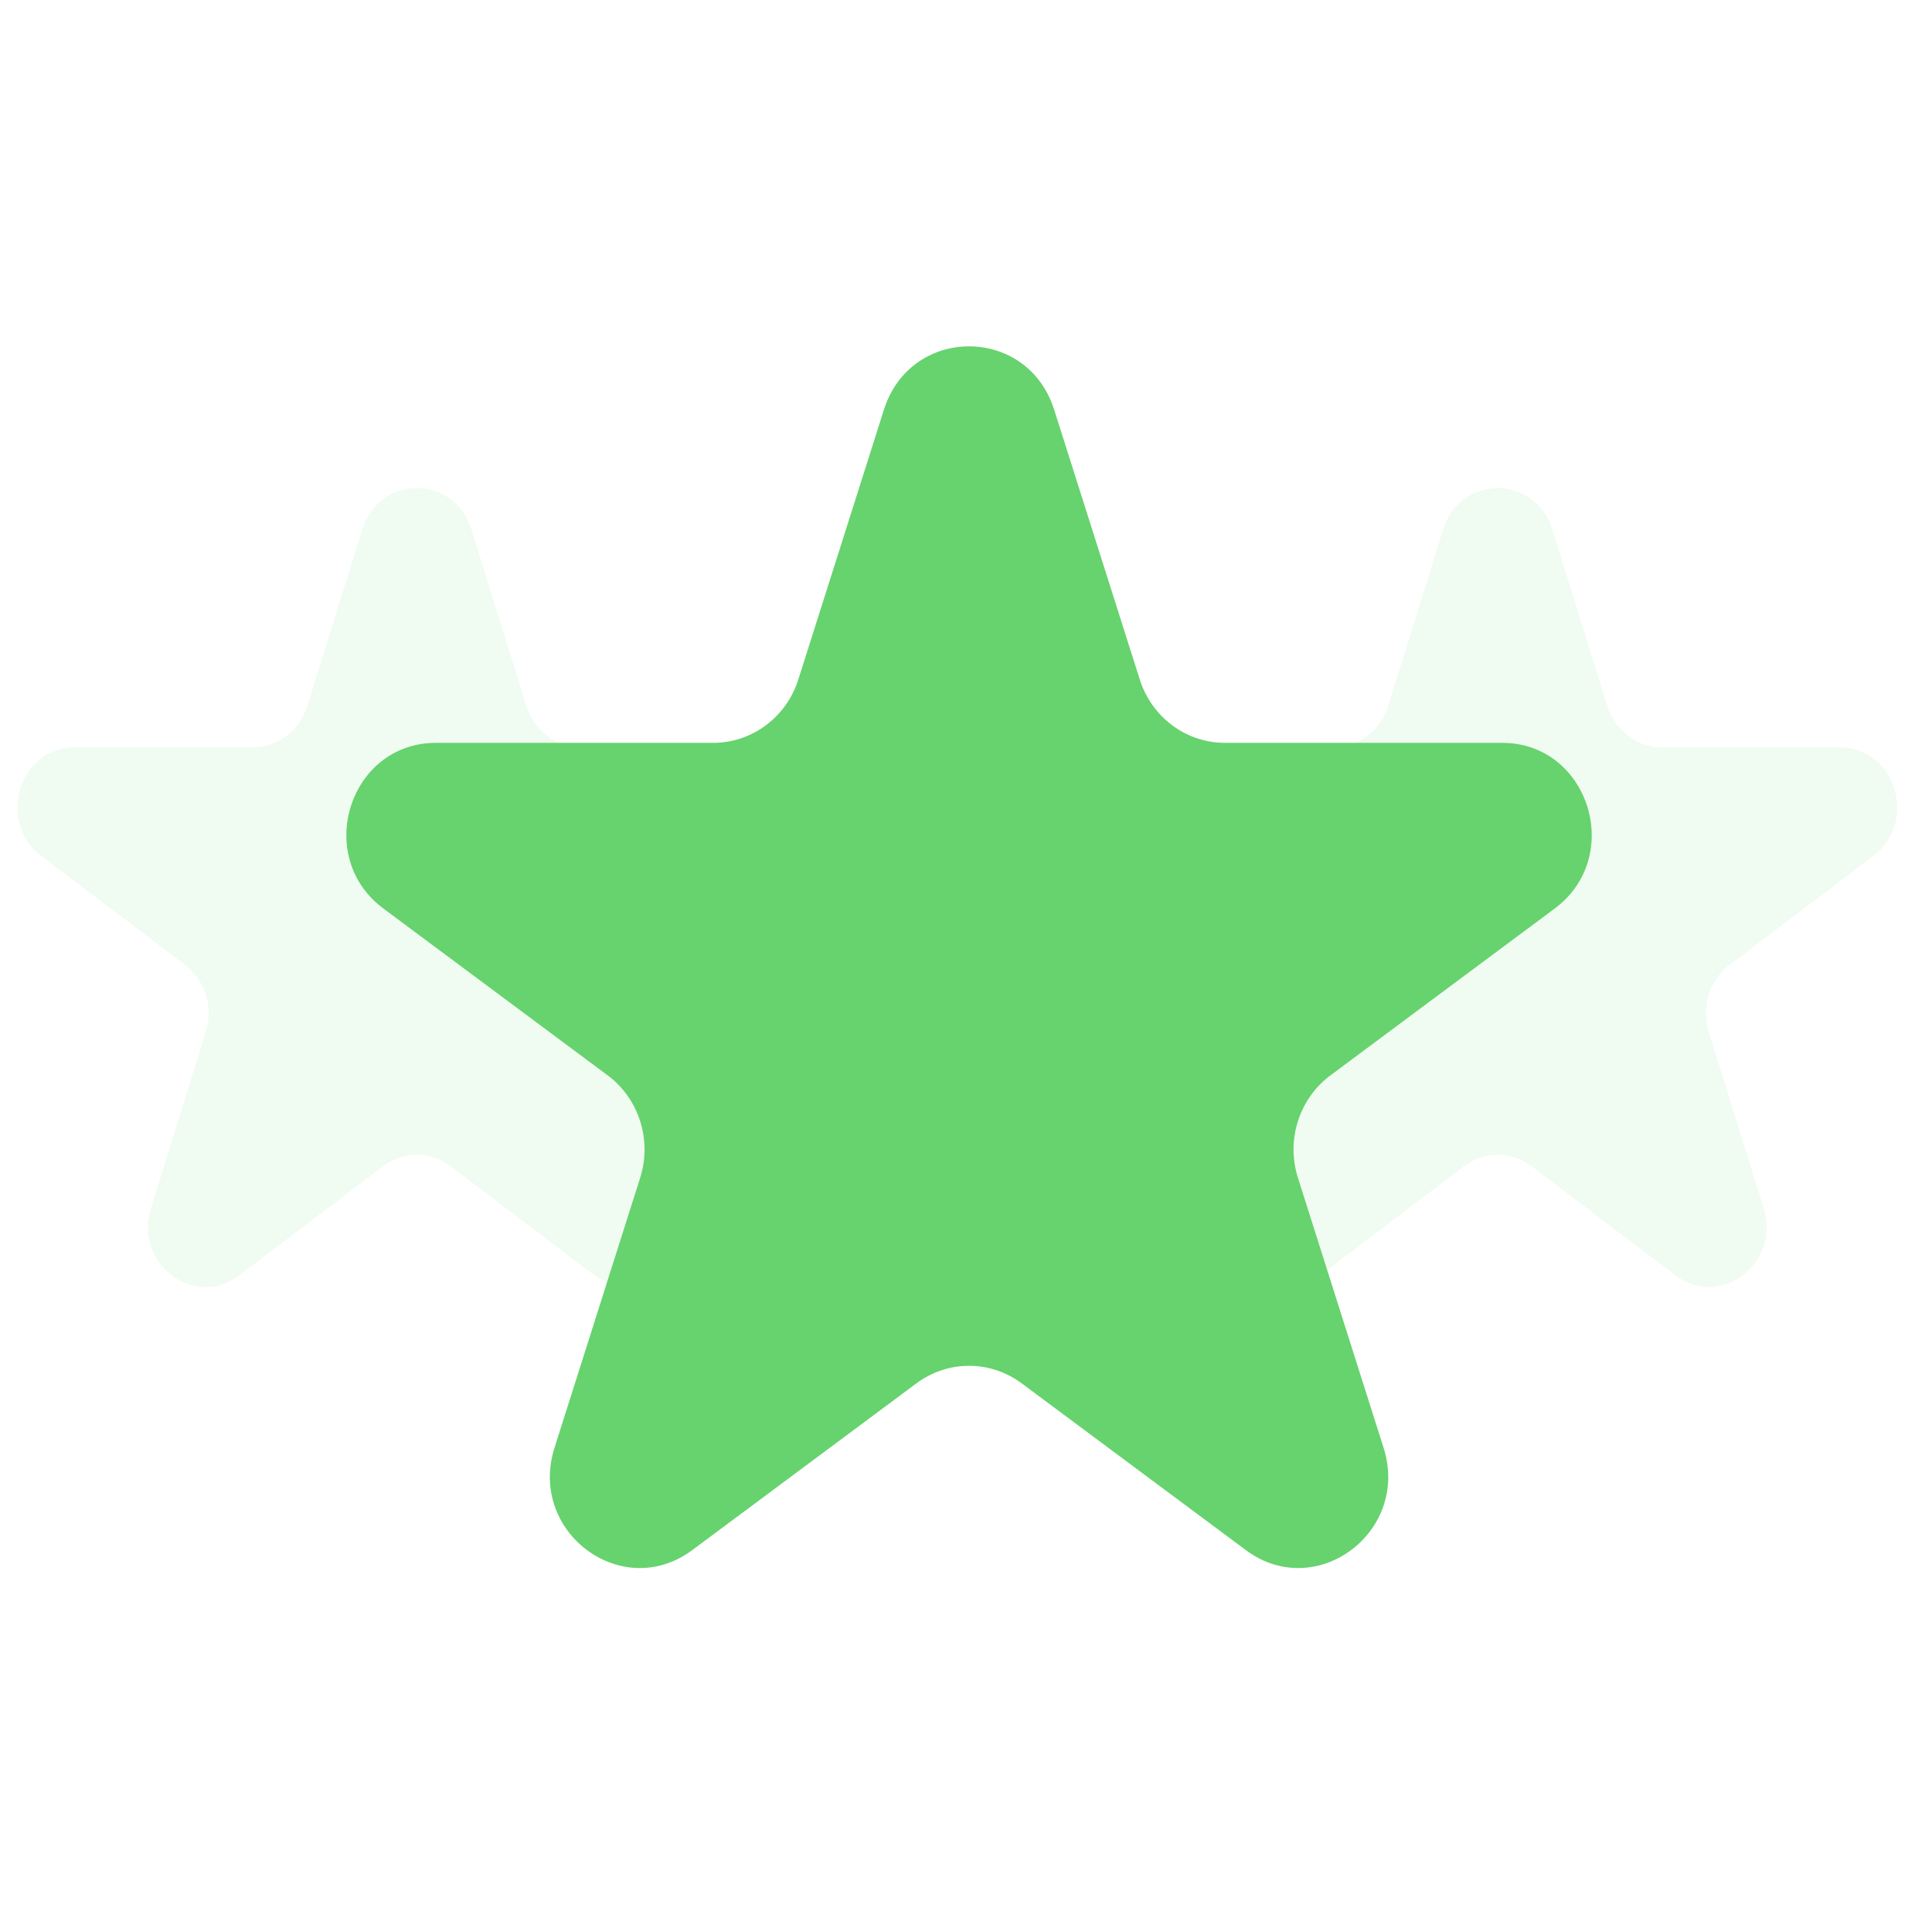<svg width="111" height="110" viewBox="0 0 111 110" fill="none" xmlns="http://www.w3.org/2000/svg">
<path opacity="0.1" d="M20.814 30.428C21.801 27.257 26.099 27.257 27.086 30.428L30.243 40.569C30.685 41.987 31.951 42.947 33.38 42.947H43.596C46.791 42.947 48.119 47.214 45.534 49.173L37.269 55.441C36.113 56.317 35.63 57.87 36.071 59.288L39.228 69.429C40.215 72.6 36.738 75.237 34.154 73.277L25.888 67.01C24.733 66.133 23.168 66.133 22.012 67.01L13.746 73.277C11.162 75.237 7.685 72.6 8.672 69.429L11.829 59.288C12.27 57.87 11.787 56.317 10.631 55.441L2.366 49.173C-0.219 47.214 1.109 42.947 4.304 42.947H14.52C15.949 42.947 17.215 41.987 17.657 40.569L20.814 30.428Z" fill="#66D36E"/>
<path opacity="0.1" d="M82.914 30.428C83.901 27.257 88.199 27.257 89.186 30.428L92.343 40.569C92.785 41.987 94.051 42.947 95.48 42.947H105.696C108.891 42.947 110.219 47.214 107.634 49.173L99.369 55.441C98.213 56.317 97.73 57.87 98.171 59.288L101.328 69.429C102.315 72.6 98.838 75.237 96.254 73.277L87.989 67.01C86.833 66.133 85.267 66.133 84.112 67.01L75.847 73.277C73.262 75.237 69.785 72.6 70.772 69.429L73.929 59.288C74.37 57.87 73.887 56.317 72.731 55.441L64.466 49.173C61.881 47.214 63.21 42.947 66.404 42.947H76.62C78.049 42.947 79.315 41.987 79.757 40.569L82.914 30.428Z" fill="#66D36E"/>
<g filter="url(#filter0_d_1_300)">
<path d="M50.786 19.537C52.325 14.688 59.025 14.688 60.564 19.537L65.485 35.046C66.173 37.215 68.147 38.684 70.374 38.684H86.299C91.279 38.684 93.35 45.209 89.321 48.206L76.437 57.791C74.635 59.132 73.882 61.508 74.57 63.676L79.491 79.186C81.03 84.035 75.609 88.068 71.58 85.071L58.697 75.486C56.895 74.145 54.455 74.145 52.653 75.486L39.77 85.071C35.741 88.068 30.32 84.035 31.859 79.186L36.78 63.676C37.468 61.508 36.714 59.132 34.913 57.791L22.029 48.206C18 45.209 20.07 38.684 25.05 38.684H40.976C43.203 38.684 45.176 37.215 45.865 35.046L50.786 19.537Z" fill="#66D36E"/>
</g>
<defs>
<filter id="filter0_d_1_300" x="0.9" y="0.9" width="109.55" height="108.2" filterUnits="userSpaceOnUse" color-interpolation-filters="sRGB">
<feFlood flood-opacity="0" result="BackgroundImageFix"/>
<feColorMatrix in="SourceAlpha" type="matrix" values="0 0 0 0 0 0 0 0 0 0 0 0 0 0 0 0 0 0 127 0" result="hardAlpha"/>
<feOffset dy="4"/>
<feGaussianBlur stdDeviation="9.5"/>
<feComposite in2="hardAlpha" operator="out"/>
<feColorMatrix type="matrix" values="0 0 0 0 0.2 0 0 0 0 0.196 0 0 0 0 0.239 0 0 0 1 0"/>
<feBlend mode="normal" in2="BackgroundImageFix" result="effect1_dropShadow_1_300"/>
<feBlend mode="normal" in="SourceGraphic" in2="effect1_dropShadow_1_300" result="shape"/>
</filter>
</defs>
</svg>
